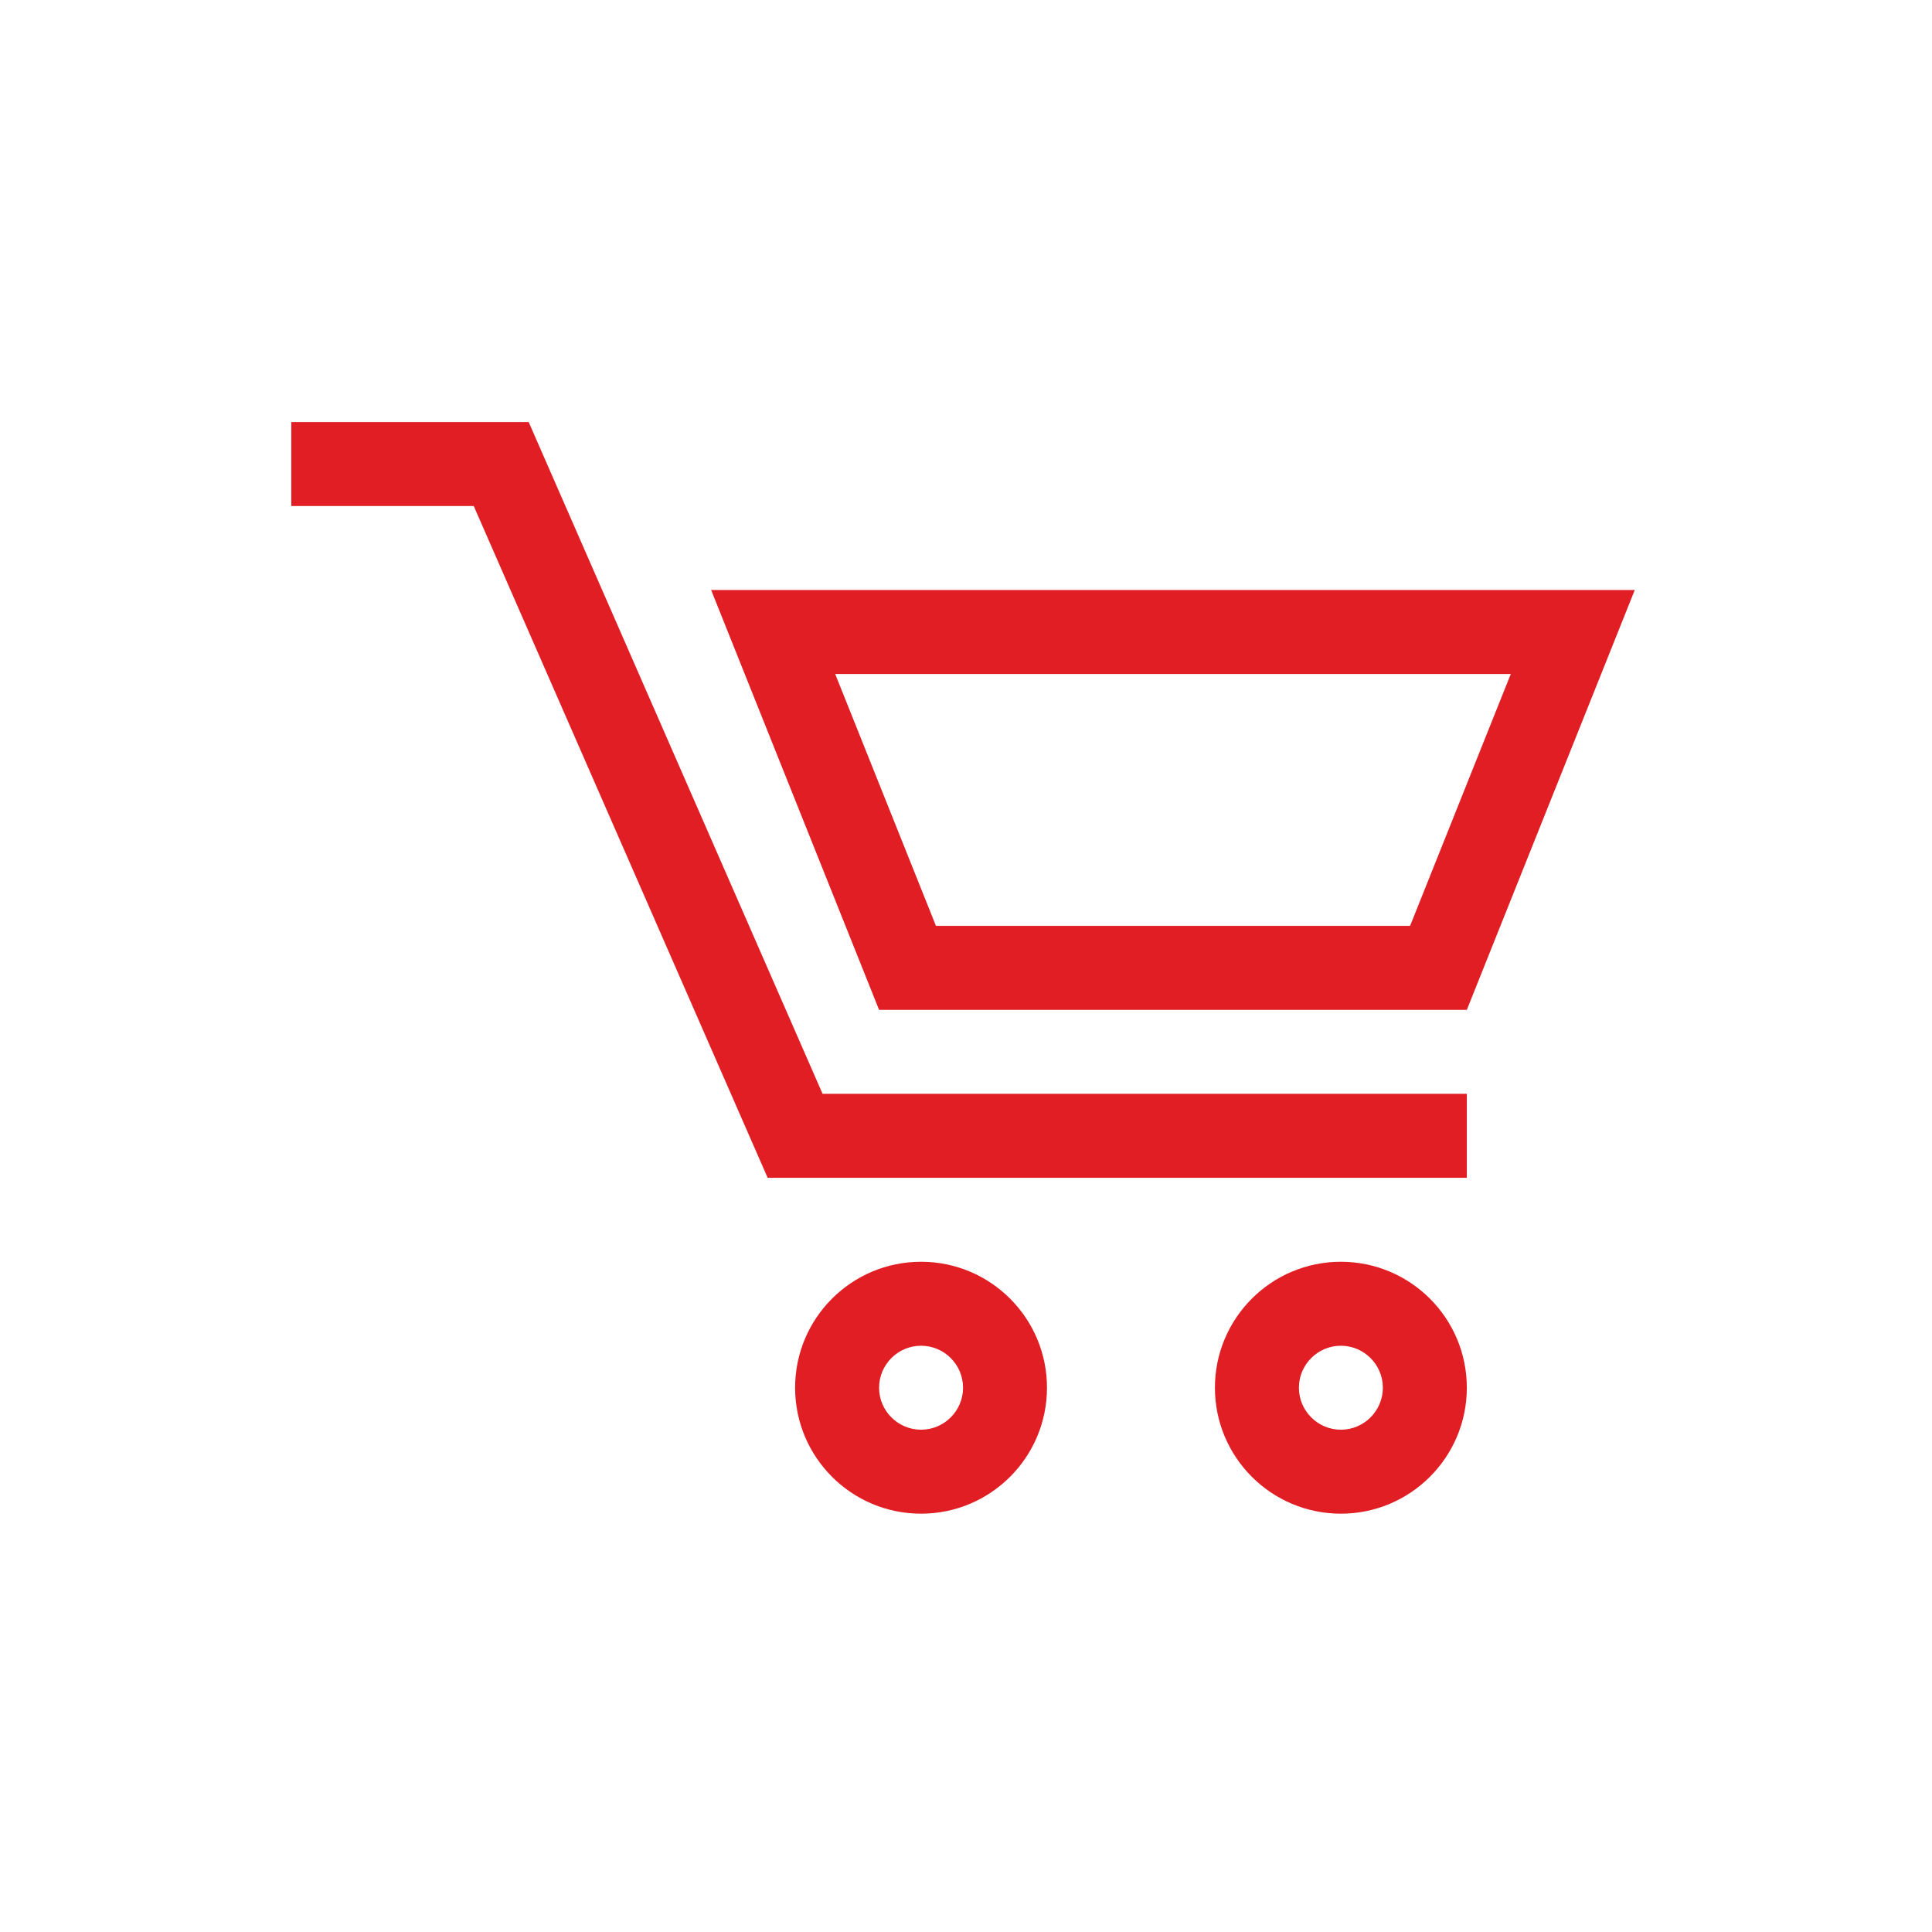 <?xml version="1.0" encoding="UTF-8"?> <svg xmlns="http://www.w3.org/2000/svg" width="325" height="325" viewBox="0 0 325 325" fill="none"> <path d="M88.935 71H49V85.126H79.692L129.132 198.127H246.748V184.003H138.374L88.935 71Z" fill="#E01E23"></path> <path d="M119.627 99.25L147.879 169.879H246.748L275 99.25H119.627ZM237.203 155.752H157.445L140.493 113.376H254.144L237.203 155.752Z" fill="#E01E23"></path> <path d="M154.941 212.254C143.237 212.254 133.753 221.743 133.753 233.442C133.753 245.138 143.237 254.631 154.941 254.631C166.637 254.631 176.123 245.138 176.123 233.442C176.123 221.743 166.637 212.254 154.941 212.254ZM154.941 240.504C151.046 240.504 147.879 237.332 147.879 233.443C147.879 229.551 151.045 226.38 154.941 226.38C158.838 226.38 162.004 229.552 162.004 233.443C162.004 237.332 158.838 240.504 154.941 240.504Z" fill="#E01E23"></path> <path d="M225.562 212.254C213.864 212.254 204.373 221.743 204.373 233.442C204.373 245.138 213.864 254.631 225.562 254.631C237.259 254.631 246.748 245.138 246.748 233.442C246.748 221.743 237.259 212.254 225.562 212.254ZM225.562 240.504C221.673 240.504 218.501 237.332 218.501 233.443C218.501 229.551 221.673 226.38 225.562 226.38C229.449 226.38 232.625 229.552 232.625 233.443C232.625 237.332 229.453 240.504 225.562 240.504Z" fill="#E01E23"></path> </svg> 